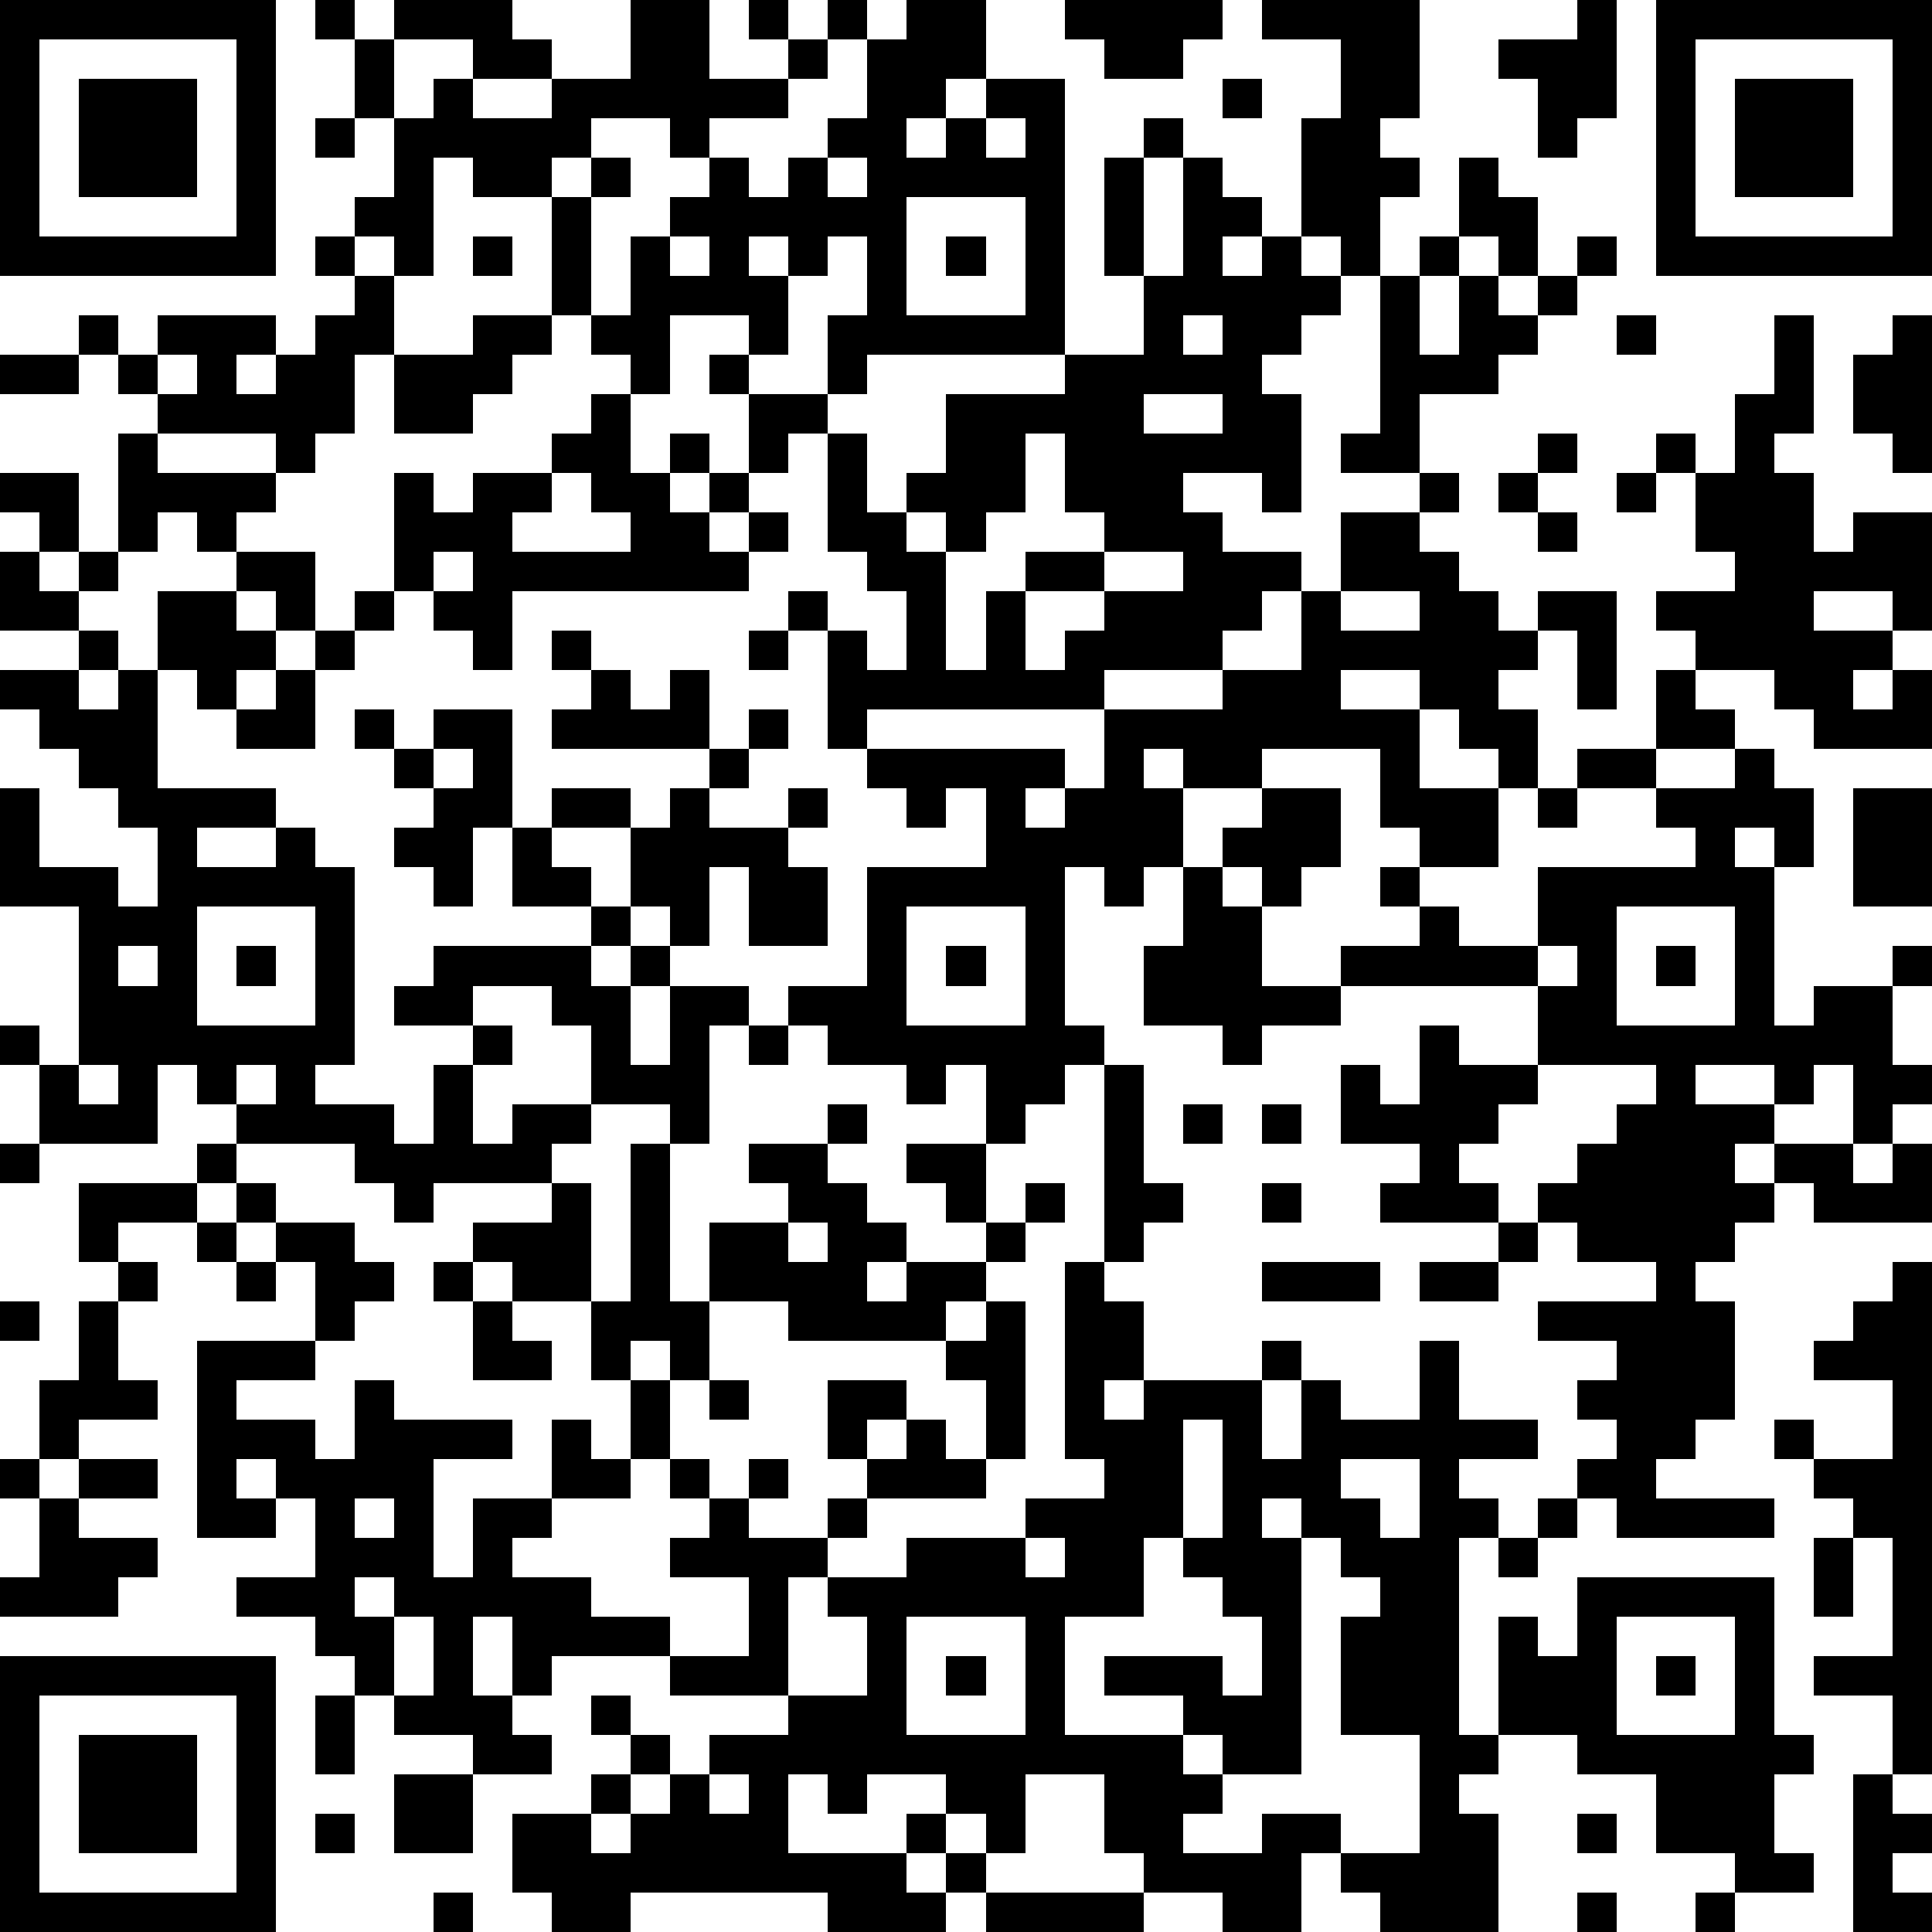 <?xml version="1.0" standalone="yes"?><svg version="1.1" xmlns="http://www.w3.org/2000/svg" xmlns:xlink="http://www.w3.org/1999/xlink" xmlns:ev="http://www.w3.org/2001/xml-events" width="196" height="196" shape-rendering="crispEdges"><path d="M0 0h7v7h-7zM8 0h1v1h-1zM10 0h3v1h1v1h-2v-1h-2zM16 0h2v2h2v-1h-1v-1h1v1h1v-1h1v1h-1v1h-1v1h-2v1h-1v-1h-2v1h-1v1h-2v-1h-1v3h-1v-1h-1v-1h1v-2h-1v-2h1v2h1v-1h1v1h2v-1h2zM23 0h2v2h-1v1h-1v1h1v-1h1v-1h2v7h-5v1h-1v-2h1v-2h-1v1h-1v-1h-1v1h1v2h-1v-1h-2v2h-1v-1h-1v-1h-1v-3h1v-1h1v1h-1v3h1v-2h1v-1h1v-1h1v1h1v-1h1v-1h1v-2h1zM27 0h4v1h-1v1h-2v-1h-1zM32 0h4v3h-1v1h1v1h-1v2h-1v-1h-1v-3h1v-2h-2zM40 0h1v3h-1v1h-1v-2h-1v-1h2zM42 0h7v7h-7zM1 1v5h5v-5zM43 1v5h5v-5zM2 2h3v3h-3zM31 2h1v1h-1zM44 2h3v3h-3zM8 3h1v1h-1zM25 3v1h1v-1zM29 3h1v1h-1zM21 4v1h1v-1zM28 4h1v3h-1zM30 4h1v1h1v1h-1v1h1v-1h1v1h1v1h-1v1h-1v1h1v3h-1v-1h-2v1h1v1h2v1h-1v1h-1v1h-3v1h-6v1h-1v-3h-1v-1h1v1h1v1h1v-2h-1v-1h-1v-3h-1v1h-1v-2h-1v-1h1v1h2v1h1v2h1v-1h1v-2h3v-1h2v-2h1zM37 4h1v1h1v2h-1v-1h-1zM23 5v3h3v-3zM8 6h1v1h-1zM12 6h1v1h-1zM17 6v1h1v-1zM24 6h1v1h-1zM36 6h1v1h-1zM40 6h1v1h-1zM9 7h1v2h-1v2h-1v1h-1v-1h-3v-1h-1v-1h-1v-1h1v1h1v-1h3v1h-1v1h1v-1h1v-1h1zM35 7h1v2h1v-2h1v1h1v-1h1v1h-1v1h-1v1h-2v2h-2v-1h1zM12 8h2v1h-1v1h-1v1h-2v-2h2zM30 8v1h1v-1zM41 8h1v1h-1zM45 8h1v3h-1v1h1v2h1v-1h2v3h-1v-1h-2v1h2v1h-1v1h1v-1h1v2h-3v-1h-1v-1h-2v-1h-1v-1h2v-1h-1v-2h-1v-1h1v1h1v-2h1zM48 8h1v4h-1v-1h-1v-2h1zM0 9h2v1h-2zM4 9v1h1v-1zM15 10h1v2h1v-1h1v1h-1v1h1v-1h1v1h-1v1h1v-1h1v1h-1v1h-6v2h-1v-1h-1v-1h-1v-3h1v1h1v-1h2v-1h1zM29 10v1h2v-1zM3 11h1v1h3v1h-1v1h-1v-1h-1v1h-1zM26 11v2h-1v1h-1v-1h-1v1h1v3h1v-2h1v-1h2v-1h-1v-2zM39 11h1v1h-1zM0 12h2v2h-1v-1h-1zM14 12v1h-1v1h3v-1h-1v-1zM36 12h1v1h-1zM38 12h1v1h-1zM41 12h1v1h-1zM34 13h2v1h1v1h1v1h1v-1h2v3h-1v-2h-1v1h-1v1h1v2h-1v-1h-1v-1h-1v-1h-2v1h2v2h2v2h-2v-1h-1v-2h-3v1h-2v-1h-1v1h1v2h-1v1h-1v-1h-1v4h1v1h-1v1h-1v1h-1v-2h-1v1h-1v-1h-2v-1h-1v-1h2v-3h3v-2h-1v1h-1v-1h-1v-1h5v1h-1v1h1v-1h1v-2h3v-1h2v-2h1zM39 13h1v1h-1zM0 14h1v1h1v-1h1v1h-1v1h-2zM6 14h2v2h-1v-1h-1zM11 14v1h1v-1zM28 14v1h-2v2h1v-1h1v-1h2v-1zM4 15h2v1h1v1h-1v1h-1v-1h-1zM9 15h1v1h-1zM34 15v1h2v-1zM2 16h1v1h-1zM8 16h1v1h-1zM14 16h1v1h-1zM19 16h1v1h-1zM0 17h2v1h1v-1h1v3h3v1h-2v1h2v-1h1v1h1v5h-1v1h2v1h1v-2h1v-1h-2v-1h1v-1h4v-1h-2v-2h-1v2h-1v-1h-1v-1h1v-1h-1v-1h-1v-1h1v1h1v-1h2v3h1v-1h2v1h-2v1h1v1h1v-2h1v-1h1v-1h-4v-1h1v-1h1v1h1v-1h1v2h1v-1h1v1h-1v1h-1v1h2v-1h1v1h-1v1h1v2h-2v-2h-1v2h-1v-1h-1v1h-1v1h1v-1h1v1h-1v2h1v-2h2v1h-1v3h-1v-1h-2v-2h-1v-1h-2v1h1v1h-1v2h1v-1h2v1h-1v1h-3v1h-1v-1h-1v-1h-3v-1h-1v-1h-1v2h-3v-2h-1v-1h1v1h1v-4h-2v-3h1v2h2v1h1v-2h-1v-1h-1v-1h-1v-1h-1zM7 17h1v2h-2v-1h1zM42 17h1v1h1v1h-2zM11 19v1h1v-1zM40 19h2v1h-2zM44 19h1v1h1v2h-1v-1h-1v1h1v4h1v-1h2v-1h1v1h-1v2h1v1h-1v1h-1v-2h-1v1h-1v-1h-2v1h2v1h-1v1h1v-1h2v1h1v-1h1v2h-3v-1h-1v1h-1v1h-1v1h1v3h-1v1h-1v1h3v1h-4v-1h-1v-1h1v-1h-1v-1h1v-1h-2v-1h3v-1h-2v-1h-1v-1h1v-1h1v-1h1v-1h-3v-2h-5v-1h2v-1h-1v-1h1v1h1v1h2v-2h4v-1h-1v-1h2zM32 20h2v2h-1v1h-1v-1h-1v-1h1zM39 20h1v1h-1zM47 20h2v3h-2zM30 22h1v1h1v2h2v1h-2v1h-1v-1h-2v-2h1zM5 23v3h3v-3zM23 23v3h3v-3zM41 23v3h3v-3zM3 24v1h1v-1zM6 24h1v1h-1zM24 24h1v1h-1zM39 24v1h1v-1zM42 24h1v1h-1zM19 26h1v1h-1zM36 26h1v1h2v1h-1v1h-1v1h1v1h-3v-1h1v-1h-2v-2h1v1h1zM2 27v1h1v-1zM6 27v1h1v-1zM28 27h1v3h1v1h-1v1h-1zM21 28h1v1h-1zM30 28h1v1h-1zM32 28h1v1h-1zM0 29h1v1h-1zM5 29h1v1h-1zM16 29h1v4h1v-2h2v-1h-1v-1h2v1h1v1h1v1h-1v1h1v-1h2v-1h-1v-1h-1v-1h2v2h1v-1h1v1h-1v1h-1v1h-1v1h-4v-1h-2v2h-1v-1h-1v1h-1v-2h-2v-1h-1v-1h2v-1h1v3h1zM2 30h3v1h-2v1h-1zM6 30h1v1h-1zM32 30h1v1h-1zM5 31h1v1h-1zM7 31h2v1h1v1h-1v1h-1v-2h-1zM20 31v1h1v-1zM38 31h1v1h-1zM3 32h1v1h-1zM6 32h1v1h-1zM11 32h1v1h-1zM27 32h1v1h1v2h-1v1h1v-1h3v-1h1v1h-1v2h1v-2h1v1h2v-2h1v2h2v1h-2v1h1v1h-1v5h1v-3h1v1h1v-2h5v4h1v1h-1v2h1v1h-2v-1h-2v-2h-2v-1h-2v1h-1v1h1v3h-3v-1h-1v-1h-1v2h-2v-1h-2v-1h-1v-2h-2v2h-1v-1h-1v-1h-2v1h-1v-1h-1v2h3v-1h1v1h-1v1h1v-1h1v1h-1v1h-3v-1h-5v1h-2v-1h-1v-2h2v-1h1v-1h-1v-1h1v1h1v1h-1v1h-1v1h1v-1h1v-1h1v-1h2v-1h-3v-1h-3v1h-1v-2h-1v2h1v1h1v1h-2v-1h-2v-1h-1v-1h-1v-1h-2v-1h2v-2h-1v-1h-1v1h1v1h-2v-5h3v1h-2v1h2v1h1v-2h1v1h3v1h-2v3h1v-2h2v-2h1v1h1v-2h1v2h-1v1h-2v1h-1v1h2v1h2v1h2v-2h-2v-1h1v-1h-1v-1h1v1h1v-1h1v1h-1v1h2v-1h1v-1h-1v-2h2v1h-1v1h1v-1h1v1h1v-2h-1v-1h1v-1h1v4h-1v1h-3v1h-1v1h-1v3h2v-2h-1v-1h2v-1h3v-1h2v-1h-1zM32 32h3v1h-3zM36 32h2v1h-2zM48 32h1v13h-1v-2h-2v-1h2v-3h-1v-1h-1v-1h-1v-1h1v1h2v-2h-2v-1h1v-1h1zM0 33h1v1h-1zM2 33h1v2h1v1h-2v1h-1v-2h1zM12 33h1v1h1v1h-2zM18 35h1v1h-1zM30 36v3h-1v2h-2v3h3v-1h-2v-1h3v1h1v-2h-1v-1h-1v-1h1v-3zM0 37h1v1h-1zM2 37h2v1h-2zM34 37v1h1v1h1v-2zM1 38h1v1h2v1h-1v1h-3v-1h1zM9 38v1h1v-1zM32 38v1h1v-1zM39 38h1v1h-1zM26 39v1h1v-1zM33 39v6h-2v-1h-1v1h1v1h-1v1h2v-1h2v1h2v-3h-2v-3h1v-1h-1v-1zM38 39h1v1h-1zM46 39h1v2h-1zM9 40v1h1v-1zM10 41v2h1v-2zM23 41v3h3v-3zM41 41v3h3v-3zM0 42h7v7h-7zM24 42h1v1h-1zM42 42h1v1h-1zM1 43v5h5v-5zM8 43h1v2h-1zM2 44h3v3h-3zM10 45h2v2h-2zM18 45v1h1v-1zM47 45h1v1h1v1h-1v1h1v1h-2zM8 46h1v1h-1zM40 46h1v1h-1zM11 48h1v1h-1zM25 48h4v1h-4zM40 48h1v1h-1zM43 48h1v1h-1z" style="fill:#000" transform="translate(0,0) scale(4)"/></svg>